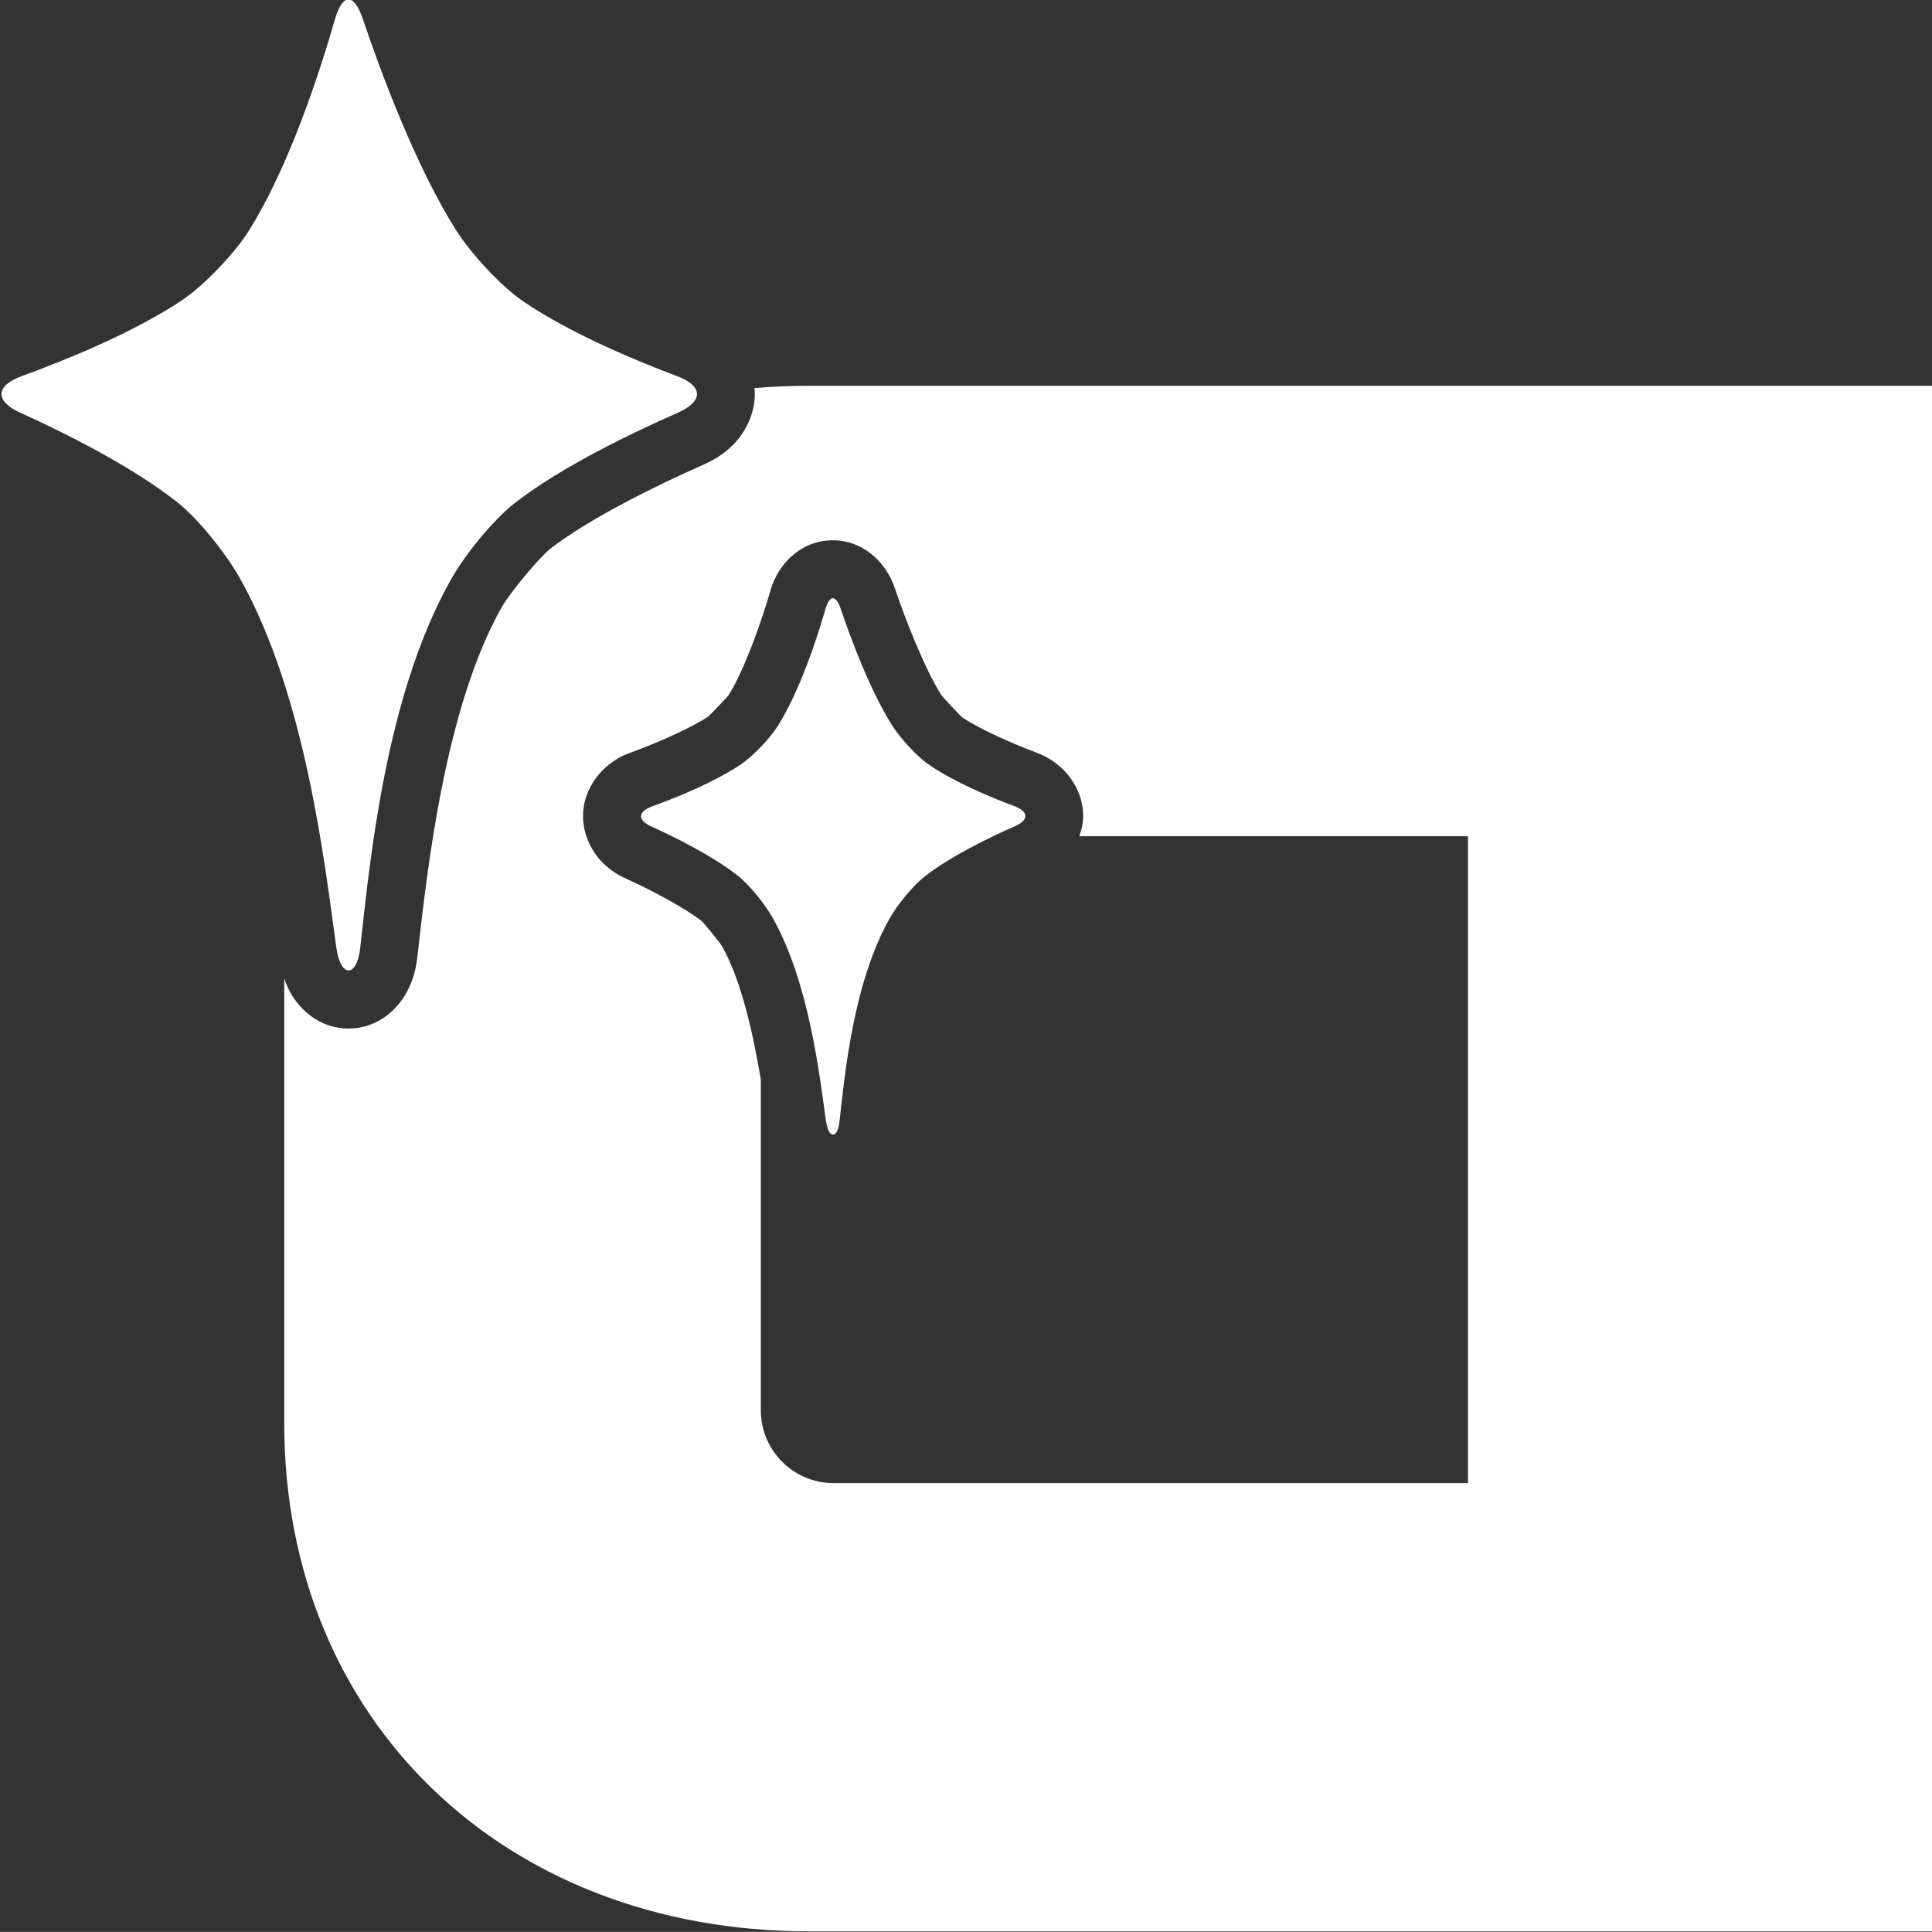 <?xml version="1.0" encoding="UTF-8" standalone="no"?>
<!-- Created with Inkscape (http://www.inkscape.org/) -->

<svg
   width="25.001mm"
   height="25mm"
   viewBox="0 0 25.001 25"
   version="1.1"
   id="svg1"
   sodipodi:docname="astracordis-icono-2-white.svg"
   inkscape:version="1.4 (e7c3feb100, 2024-10-09)"
   inkscape:export-filename="astracordis-icono-2-white.png"
   inkscape:export-xdpi="65.022606"
   inkscape:export-ydpi="65.022606"
   xmlns:inkscape="http://www.inkscape.org/namespaces/inkscape"
   xmlns:sodipodi="http://sodipodi.sourceforge.net/DTD/sodipodi-0.dtd"
   xmlns="http://www.w3.org/2000/svg"
   xmlns:svg="http://www.w3.org/2000/svg">
  <rect x="0" y="0" width="25.001" height="25" fill="#333333" stroke="none"/>
  <sodipodi:namedview
     id="namedview1"
     pagecolor="#ffffff"
     bordercolor="#000000"
     borderopacity="0.25"
     inkscape:showpageshadow="2"
     inkscape:pageopacity="0.0"
     inkscape:pagecheckerboard="true"
     inkscape:deskcolor="#d1d1d1"
     inkscape:document-units="mm"
     inkscape:zoom="12.043892"
     inkscape:cx="47.243864"
     inkscape:cy="47.243864"
     inkscape:window-width="3440"
     inkscape:window-height="1366"
     inkscape:window-x="0"
     inkscape:window-y="0"
     inkscape:window-maximized="1"
     inkscape:current-layer="layer1" />
  <defs
     id="defs1" />
  <g
     id="layer1"
     transform="matrix(1.002,0,0,1.002,-260.444,-45.382)">
    <g
       id="g28-9"
       transform="matrix(0.998,0,0,0.998,104.987,-43.648)"
       style="fill:#ffffff;fill-opacity:1">
      <path
         id="path18-5-2"
         style="font-size:27.178px;font-family:'BN Binder';-inkscape-font-specification:'BN Binder, Normal';font-variant-ligatures:no-common-ligatures;text-align:center;text-anchor:middle;display:inline;stroke-width:0.303;fill:#ffffff;fill-opacity:1"
         d="m 165.713,94.11 c -0.239,0 -0.473,0.01 -0.703,0.03 0.002,0.017 0.004,0.033 0.005,0.05 0.009,0.292 -0.138,0.539 -0.275,0.678 -0.137,0.139 -0.275,0.213 -0.416,0.275 -0.572,0.252 -1.447,0.682 -1.953,1.074 -0.135,0.104 -0.52,0.564 -0.629,0.756 -0.732,1.288 -0.964,3.381 -1.09,4.498 -0.018,0.163 -0.048,0.317 -0.146,0.495 -0.098,0.177 -0.335,0.456 -0.738,0.461 -0.404,0.004 -0.648,-0.269 -0.75,-0.443 -0.042,-0.071 -0.07,-0.139 -0.092,-0.205 v 5.76 c 0,3.829 2.834,6.571 6.789,6.571 h 14.553 V 94.11 Z m 0.295,1.999 c 0.348,-0.007 0.571,0.207 0.666,0.332 0.095,0.126 0.131,0.221 0.162,0.314 0.125,0.37 0.373,1.007 0.59,1.352 0.025,0.04 0.264,0.288 0.272,0.293 0.228,0.154 0.654,0.341 0.937,0.447 0.106,0.04 0.216,0.09 0.342,0.202 0.125,0.112 0.278,0.327 0.287,0.602 0.004,0.105 -0.019,0.2 -0.049,0.288 h 5.029 v 8.371 h -8.206 c -0.531,0 -0.945,-0.429 -0.945,-0.943 v -4.278 c -0.099,-0.589 -0.25,-1.277 -0.499,-1.722 -0.034,-0.06 -0.253,-0.32 -0.258,-0.324 -0.224,-0.177 -0.675,-0.414 -0.969,-0.547 -0.103,-0.047 -0.214,-0.105 -0.332,-0.226 -0.118,-0.122 -0.255,-0.353 -0.242,-0.627 0.012,-0.274 0.169,-0.487 0.295,-0.598 0.126,-0.111 0.237,-0.159 0.344,-0.197 0.293,-0.107 0.738,-0.298 0.979,-0.457 0.014,-0.009 0.252,-0.256 0.267,-0.28 0.202,-0.324 0.424,-0.952 0.53,-1.318 0.027,-0.095 0.058,-0.194 0.148,-0.324 0.09,-0.13 0.304,-0.353 0.652,-0.36 z" />
      <path
         style="display:inline;stroke-linecap:square;stroke-linejoin:bevel;stroke-miterlimit:4.1;paint-order:stroke markers fill;fill:#ffffff;fill-opacity:1"
         d="m 162.283,93.66 c -0.083,-0.603 -0.218,-1.802 -0.688,-2.642 -0.095,-0.17 -0.293,-0.423 -0.448,-0.546 -0.327,-0.258 -0.806,-0.497 -1.125,-0.642 -0.183,-0.083 -0.178,-0.192 0.012,-0.261 0.318,-0.116 0.793,-0.309 1.136,-0.536 0.166,-0.11 0.388,-0.343 0.491,-0.509 0.283,-0.455 0.499,-1.112 0.613,-1.507 0.054,-0.186 0.135,-0.188 0.198,-0.004 0.133,0.394 0.379,1.053 0.666,1.51 0.104,0.165 0.321,0.403 0.485,0.514 0.33,0.223 0.785,0.414 1.095,0.529 0.188,0.07 0.192,0.179 0.009,0.26 -0.328,0.144 -0.826,0.385 -1.165,0.648 -0.157,0.121 -0.358,0.371 -0.454,0.541 -0.475,0.836 -0.585,2.037 -0.653,2.642 -0.024,0.212 -0.14,0.214 -0.169,0.002 z m -6.337,-2.254 c -0.151,-1.092 -0.395,-3.263 -1.245,-4.782 -0.172,-0.308 -0.53,-0.765 -0.811,-0.988 -0.593,-0.468 -1.459,-0.9 -2.036,-1.161 -0.33,-0.15 -0.322,-0.348 0.02,-0.473 0.576,-0.21 1.435,-0.56 2.056,-0.97 0.3,-0.198 0.703,-0.621 0.889,-0.921 0.513,-0.823 0.903,-2.013 1.109,-2.729 0.097,-0.336 0.245,-0.34 0.358,-0.007 0.241,0.713 0.685,1.906 1.205,2.733 0.188,0.299 0.581,0.73 0.879,0.931 0.597,0.404 1.422,0.752 1.982,0.962 0.341,0.127 0.347,0.326 0.015,0.473 -0.593,0.262 -1.495,0.692 -2.109,1.167 -0.283,0.219 -0.648,0.672 -0.822,0.979 -0.86,1.513 -1.059,3.687 -1.182,4.783 -0.043,0.385 -0.254,0.387 -0.307,0.003 z"
         id="path5"
         transform="translate(3.655,9.983)" />
    </g>
  </g>
</svg>
